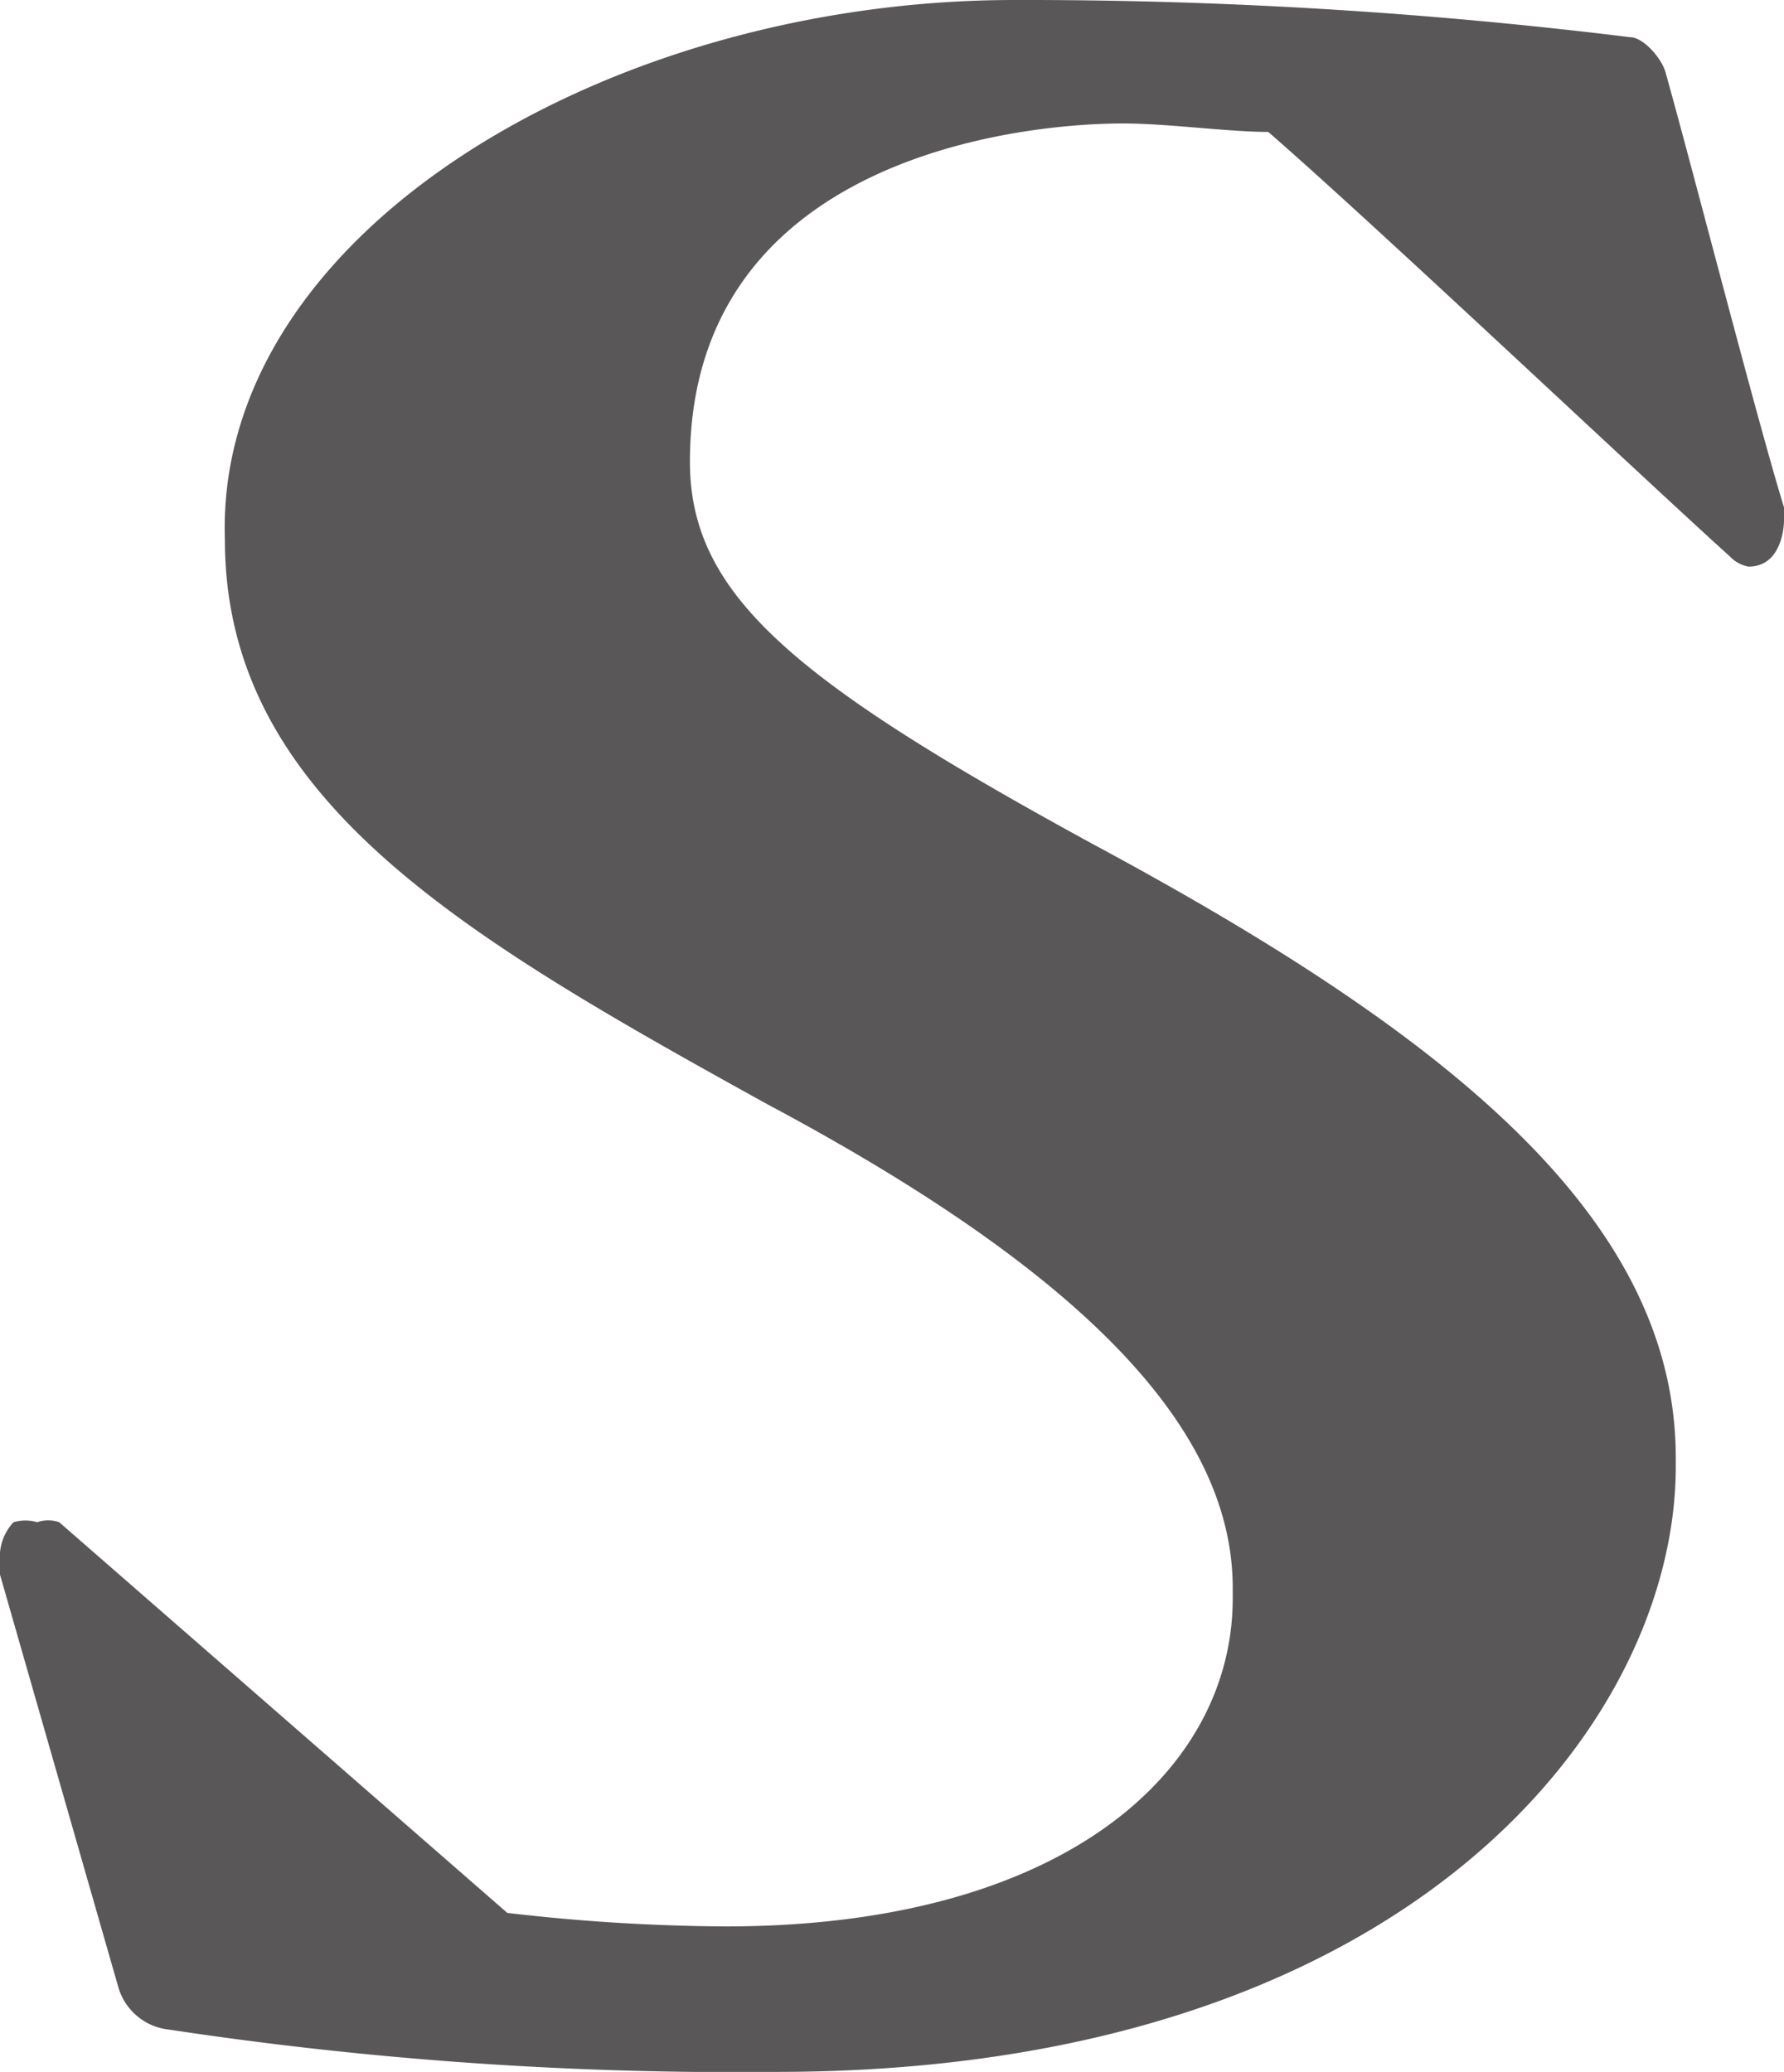 <svg xmlns="http://www.w3.org/2000/svg" viewBox="0 0 10.55 12.25"><defs><style>.cls-1{fill:#595757;}</style></defs><g id="レイヤー_2" data-name="レイヤー 2"><g id="デザイン"><path class="cls-1" d="M9.91,8.67c0,1.53-1.6,3.58-5.32,3.58A22.35,22.35,0,0,1,1,12a.35.35,0,0,1-.3-.25L0,9.31V9.23A.3.3,0,0,1,.08,9,.25.25,0,0,1,.22,9,.2.2,0,0,1,.35,9L3,11.31a11.59,11.59,0,0,0,1.29.08c2,0,3-.92,3-1.94V9.39c0-.89-.78-1.81-2.75-2.86-1.81-1-3.21-1.81-3.21-3.34v0C1.27,1.38,3.59,0,6,0A29.23,29.23,0,0,1,9.64.22c.08,0,.19.13.21.21.16.57.54,2.05.7,2.57v.08s0,.27-.21.27a.2.2,0,0,1-.11-.06C9.72,2.83,8.1,1.3,7.5.78c-.24,0-.59-.05-.86-.05-.62,0-2.56.21-2.56,2,0,.79.62,1.3,2.4,2.27,2.1,1.13,3.43,2.21,3.43,3.62Z"/></g></g></svg>